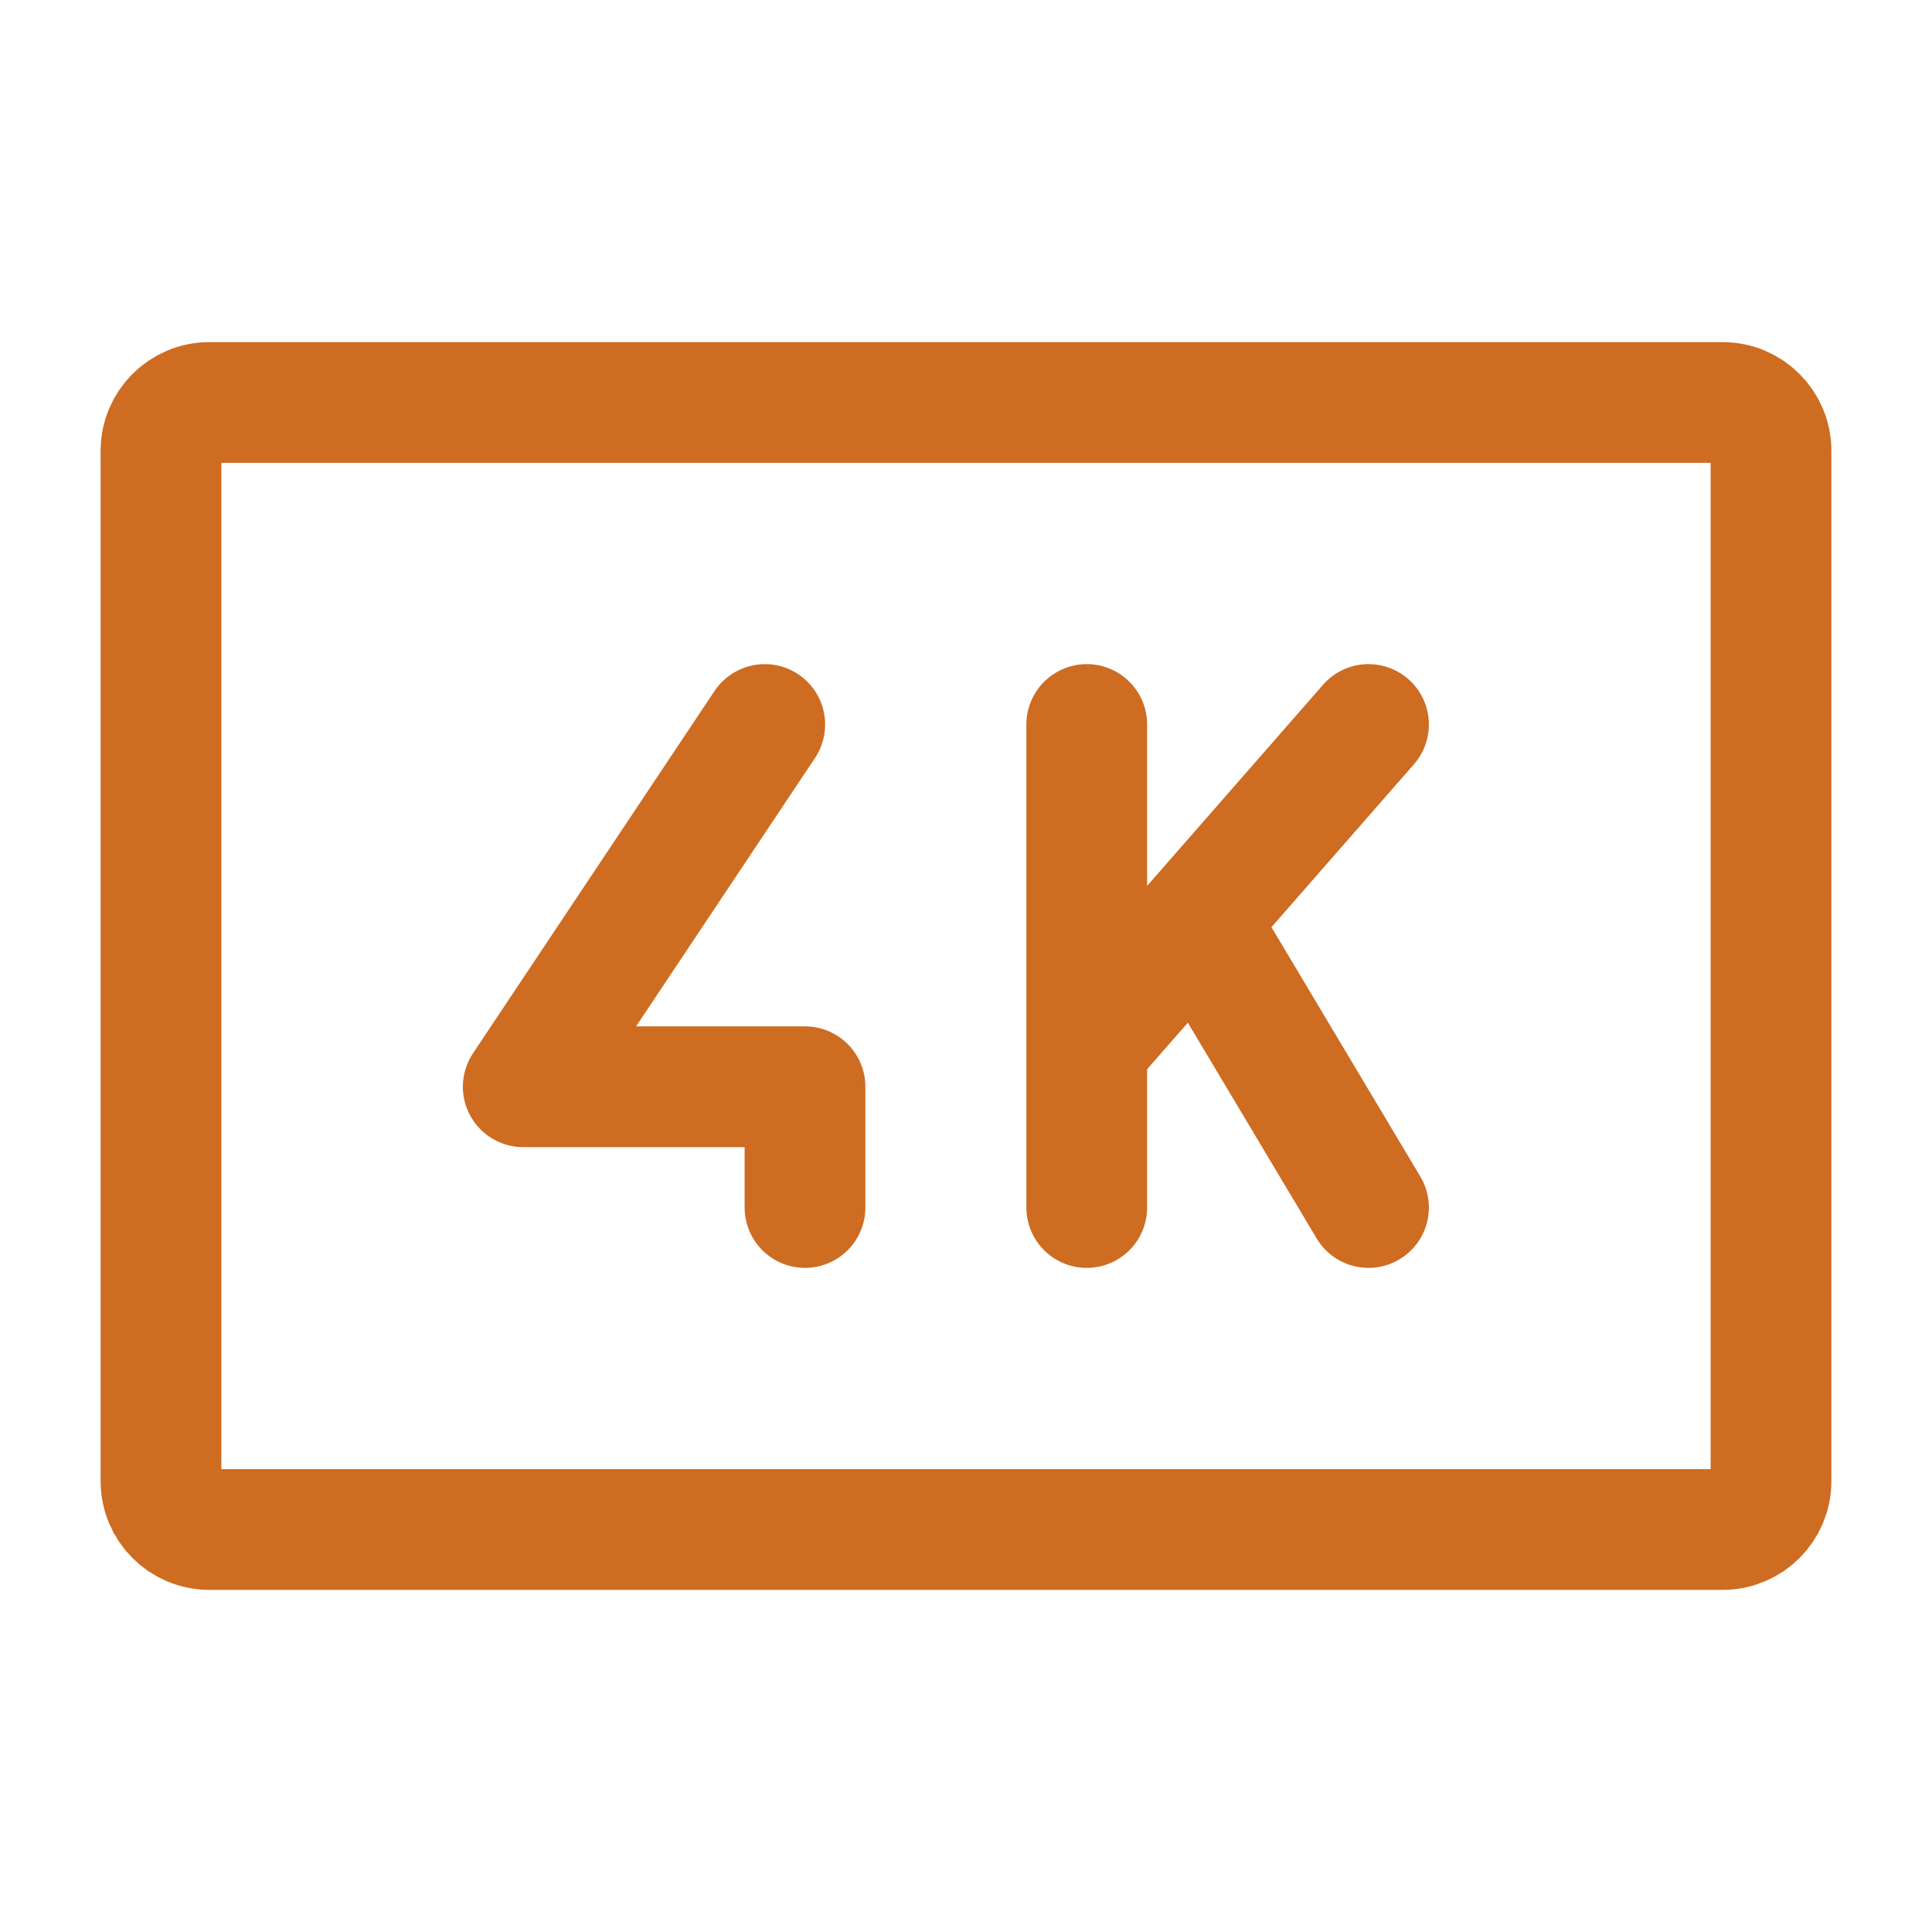 <?xml version="1.0" encoding="utf-8"?><!-- Uploaded to: SVG Repo, www.svgrepo.com, Generator: SVG Repo Mixer Tools -->
<svg width="800px" height="800px" viewBox="0 0 24 24" fill="none" xmlns="http://www.w3.org/2000/svg">
<path d="M13.5 9L13.5 13M13.5 15L13.5 13M13.5 13L14.871 11.434M17 9L14.871 11.434M14.871 11.434L17 15" stroke="#ce6c22" stroke-width="1.5" stroke-linecap="round" stroke-linejoin="round"/>
<path d="M9.5 9L6.5 13.5L10 13.5L10 15" stroke="#ce6c22" stroke-width="1.5" stroke-linecap="round" stroke-linejoin="round"/>
<path d="M2 18.4V5.6C2 5.269 2.269 5 2.6 5H21.4C21.731 5 22 5.269 22 5.6V18.4C22 18.731 21.731 19 21.4 19H2.6C2.269 19 2 18.731 2 18.4Z" stroke="#ce6c22" stroke-width="1.5"/>
</svg>